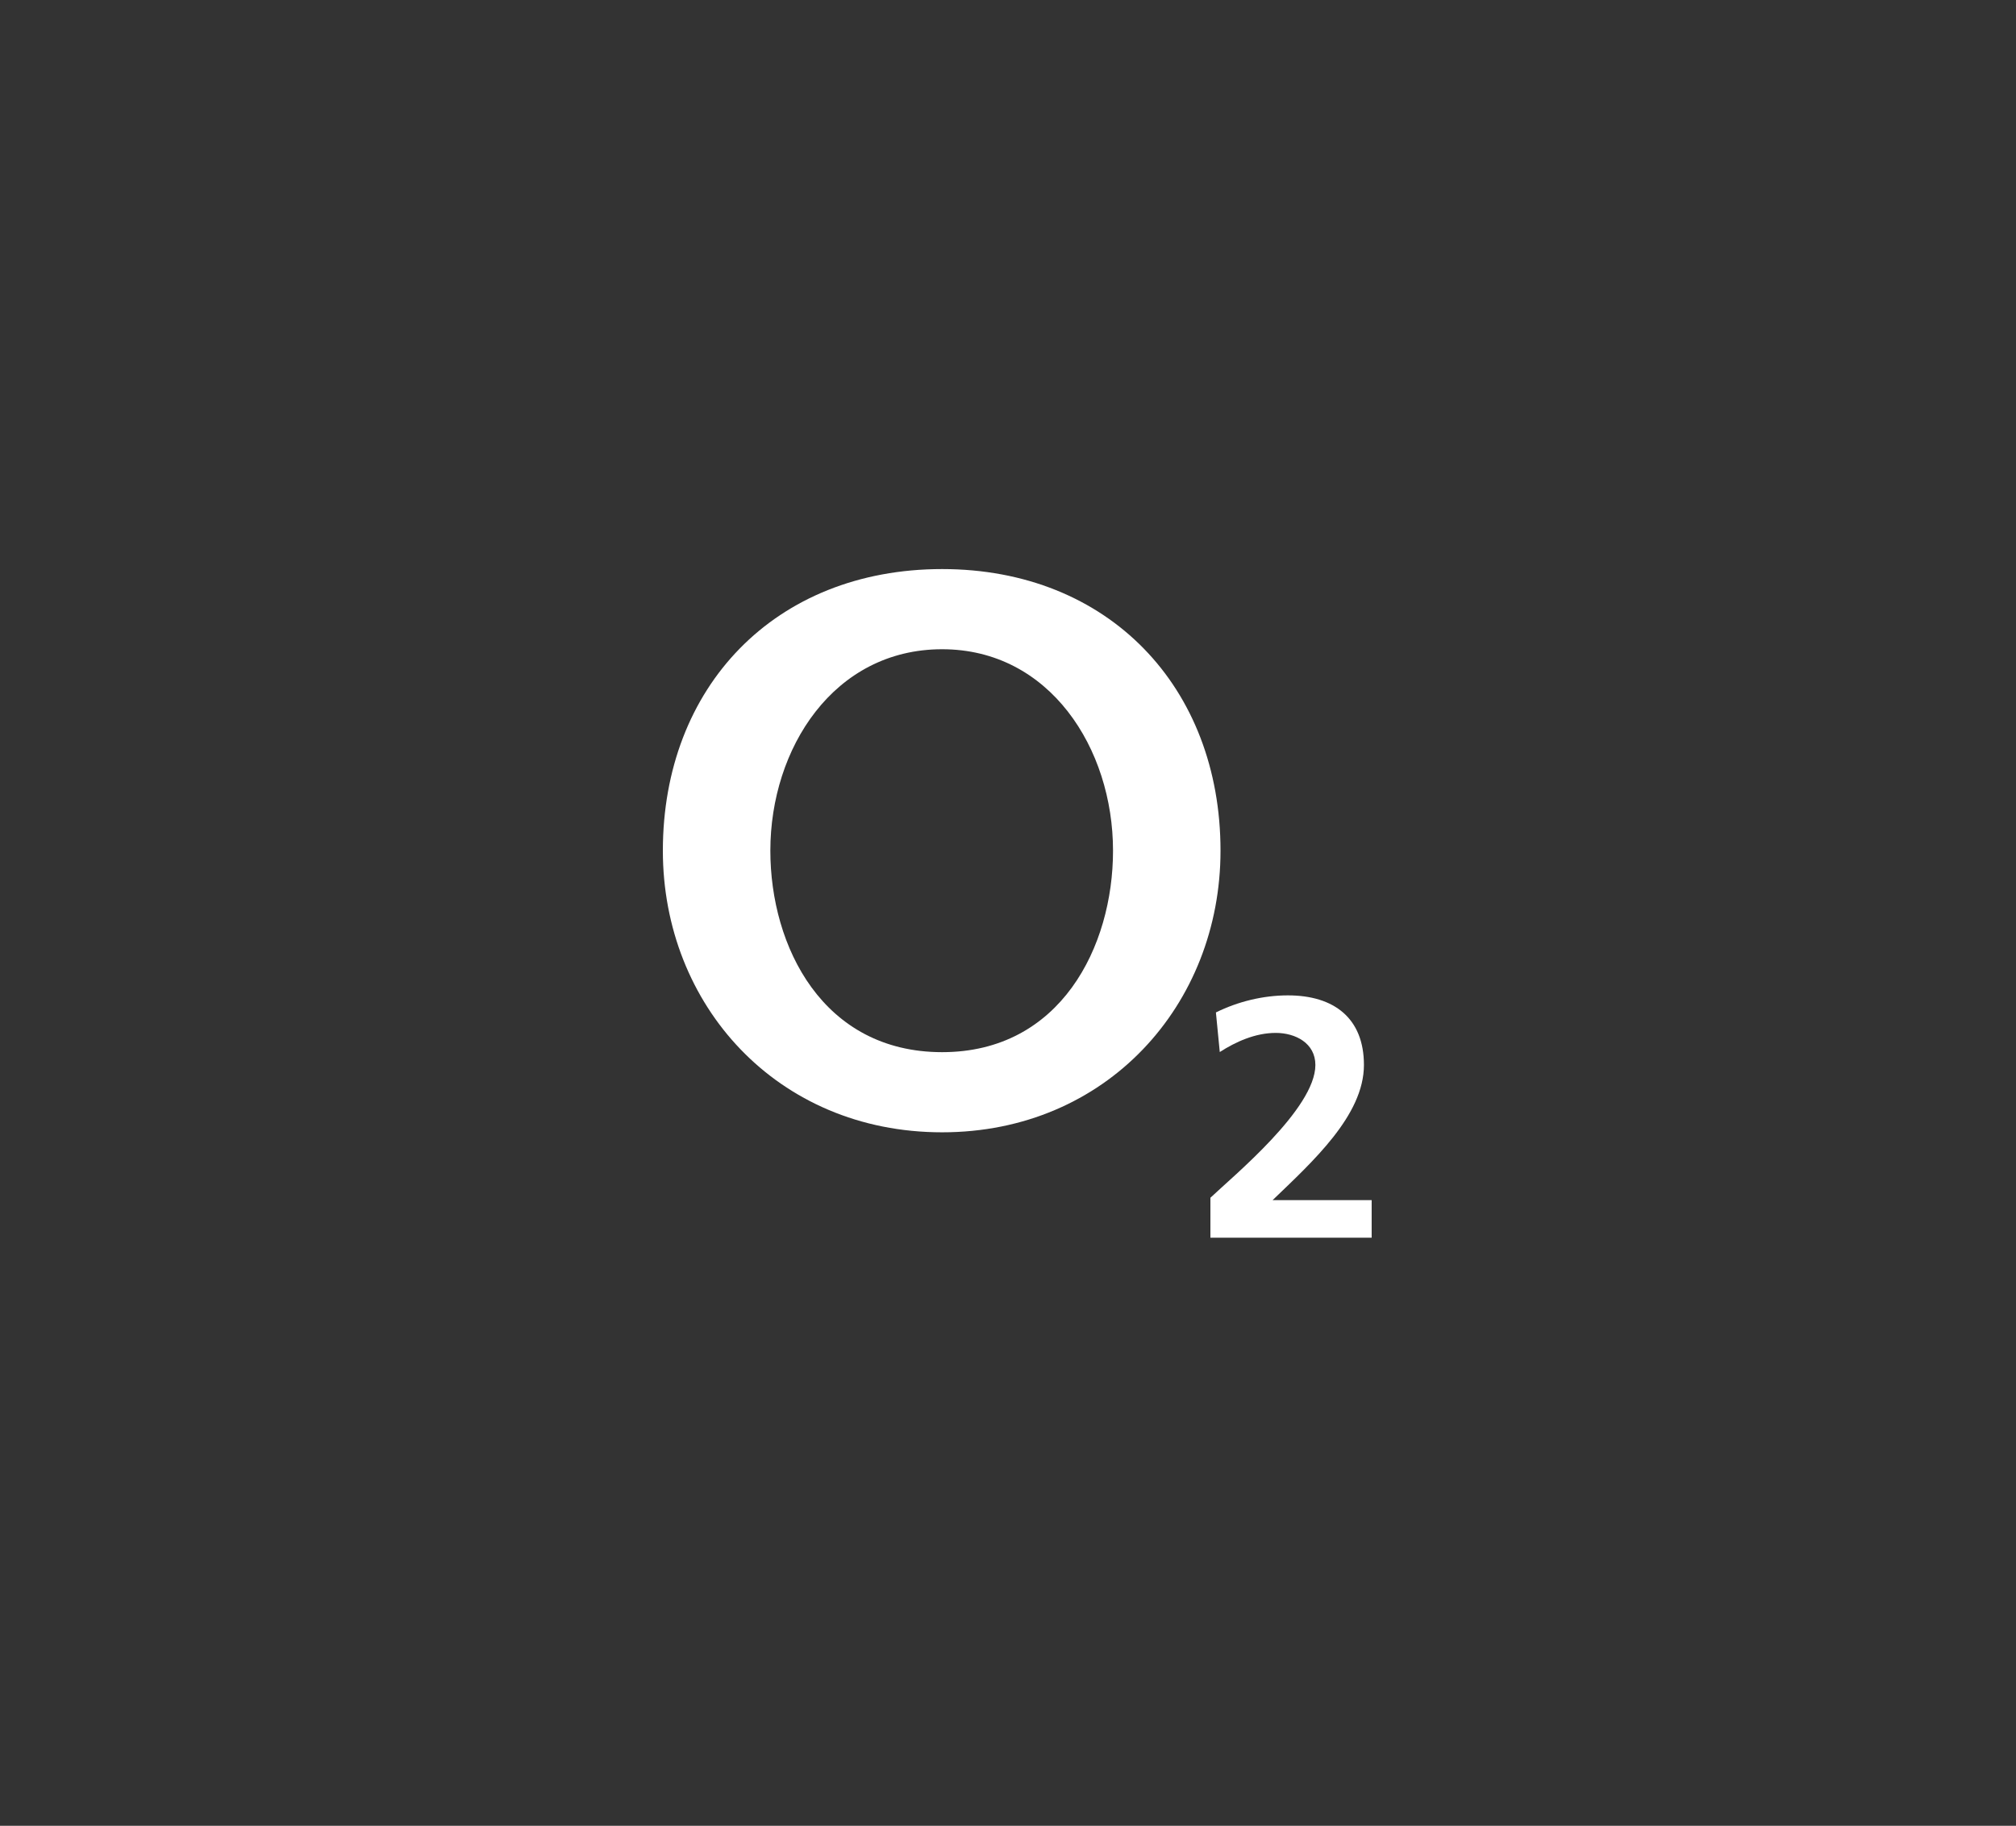 <?xml version="1.0" encoding="UTF-8"?>
<svg xmlns="http://www.w3.org/2000/svg" width="85" height="77" viewBox="0 0 85 77" fill="none">
  <rect x="0" y="0" width="85" height="77" fill="#333333" stroke="none"/>
  <g id="Group 154">
    <g id="Group 132">
      <g id="layer1">
        <g id="g2476">
          <g id="g1988">
            <path id="path26" fill-rule="evenodd" clip-rule="evenodd" d="M27.948 35.877C27.948 42.372 32.75 47.754 39.723 47.754C46.659 47.754 51.46 42.372 51.46 35.877C51.46 28.983 46.746 24 39.723 24C32.662 24 27.948 28.983 27.948 35.877ZM32.48 35.877C32.48 31.562 35.153 27.381 39.723 27.381C44.255 27.381 46.928 31.562 46.928 35.877C46.928 39.925 44.712 44.374 39.723 44.374C34.696 44.374 32.48 39.925 32.48 35.877Z" fill="white"></path>
            <path id="path28" d="M57.833 52.198V50.614H53.657C55.329 49.003 57.507 47.045 57.507 44.915C57.507 42.943 56.249 41.979 54.302 41.979C53.263 41.979 52.193 42.239 51.266 42.699L51.429 44.369C52.099 43.937 52.925 43.562 53.789 43.562C54.621 43.562 55.46 43.994 55.46 44.915C55.46 46.758 51.986 49.608 51.034 50.514V52.198H57.833Z" fill="white"></path>
          </g>
        </g>
      </g>
    </g>
  </g>
</svg>
